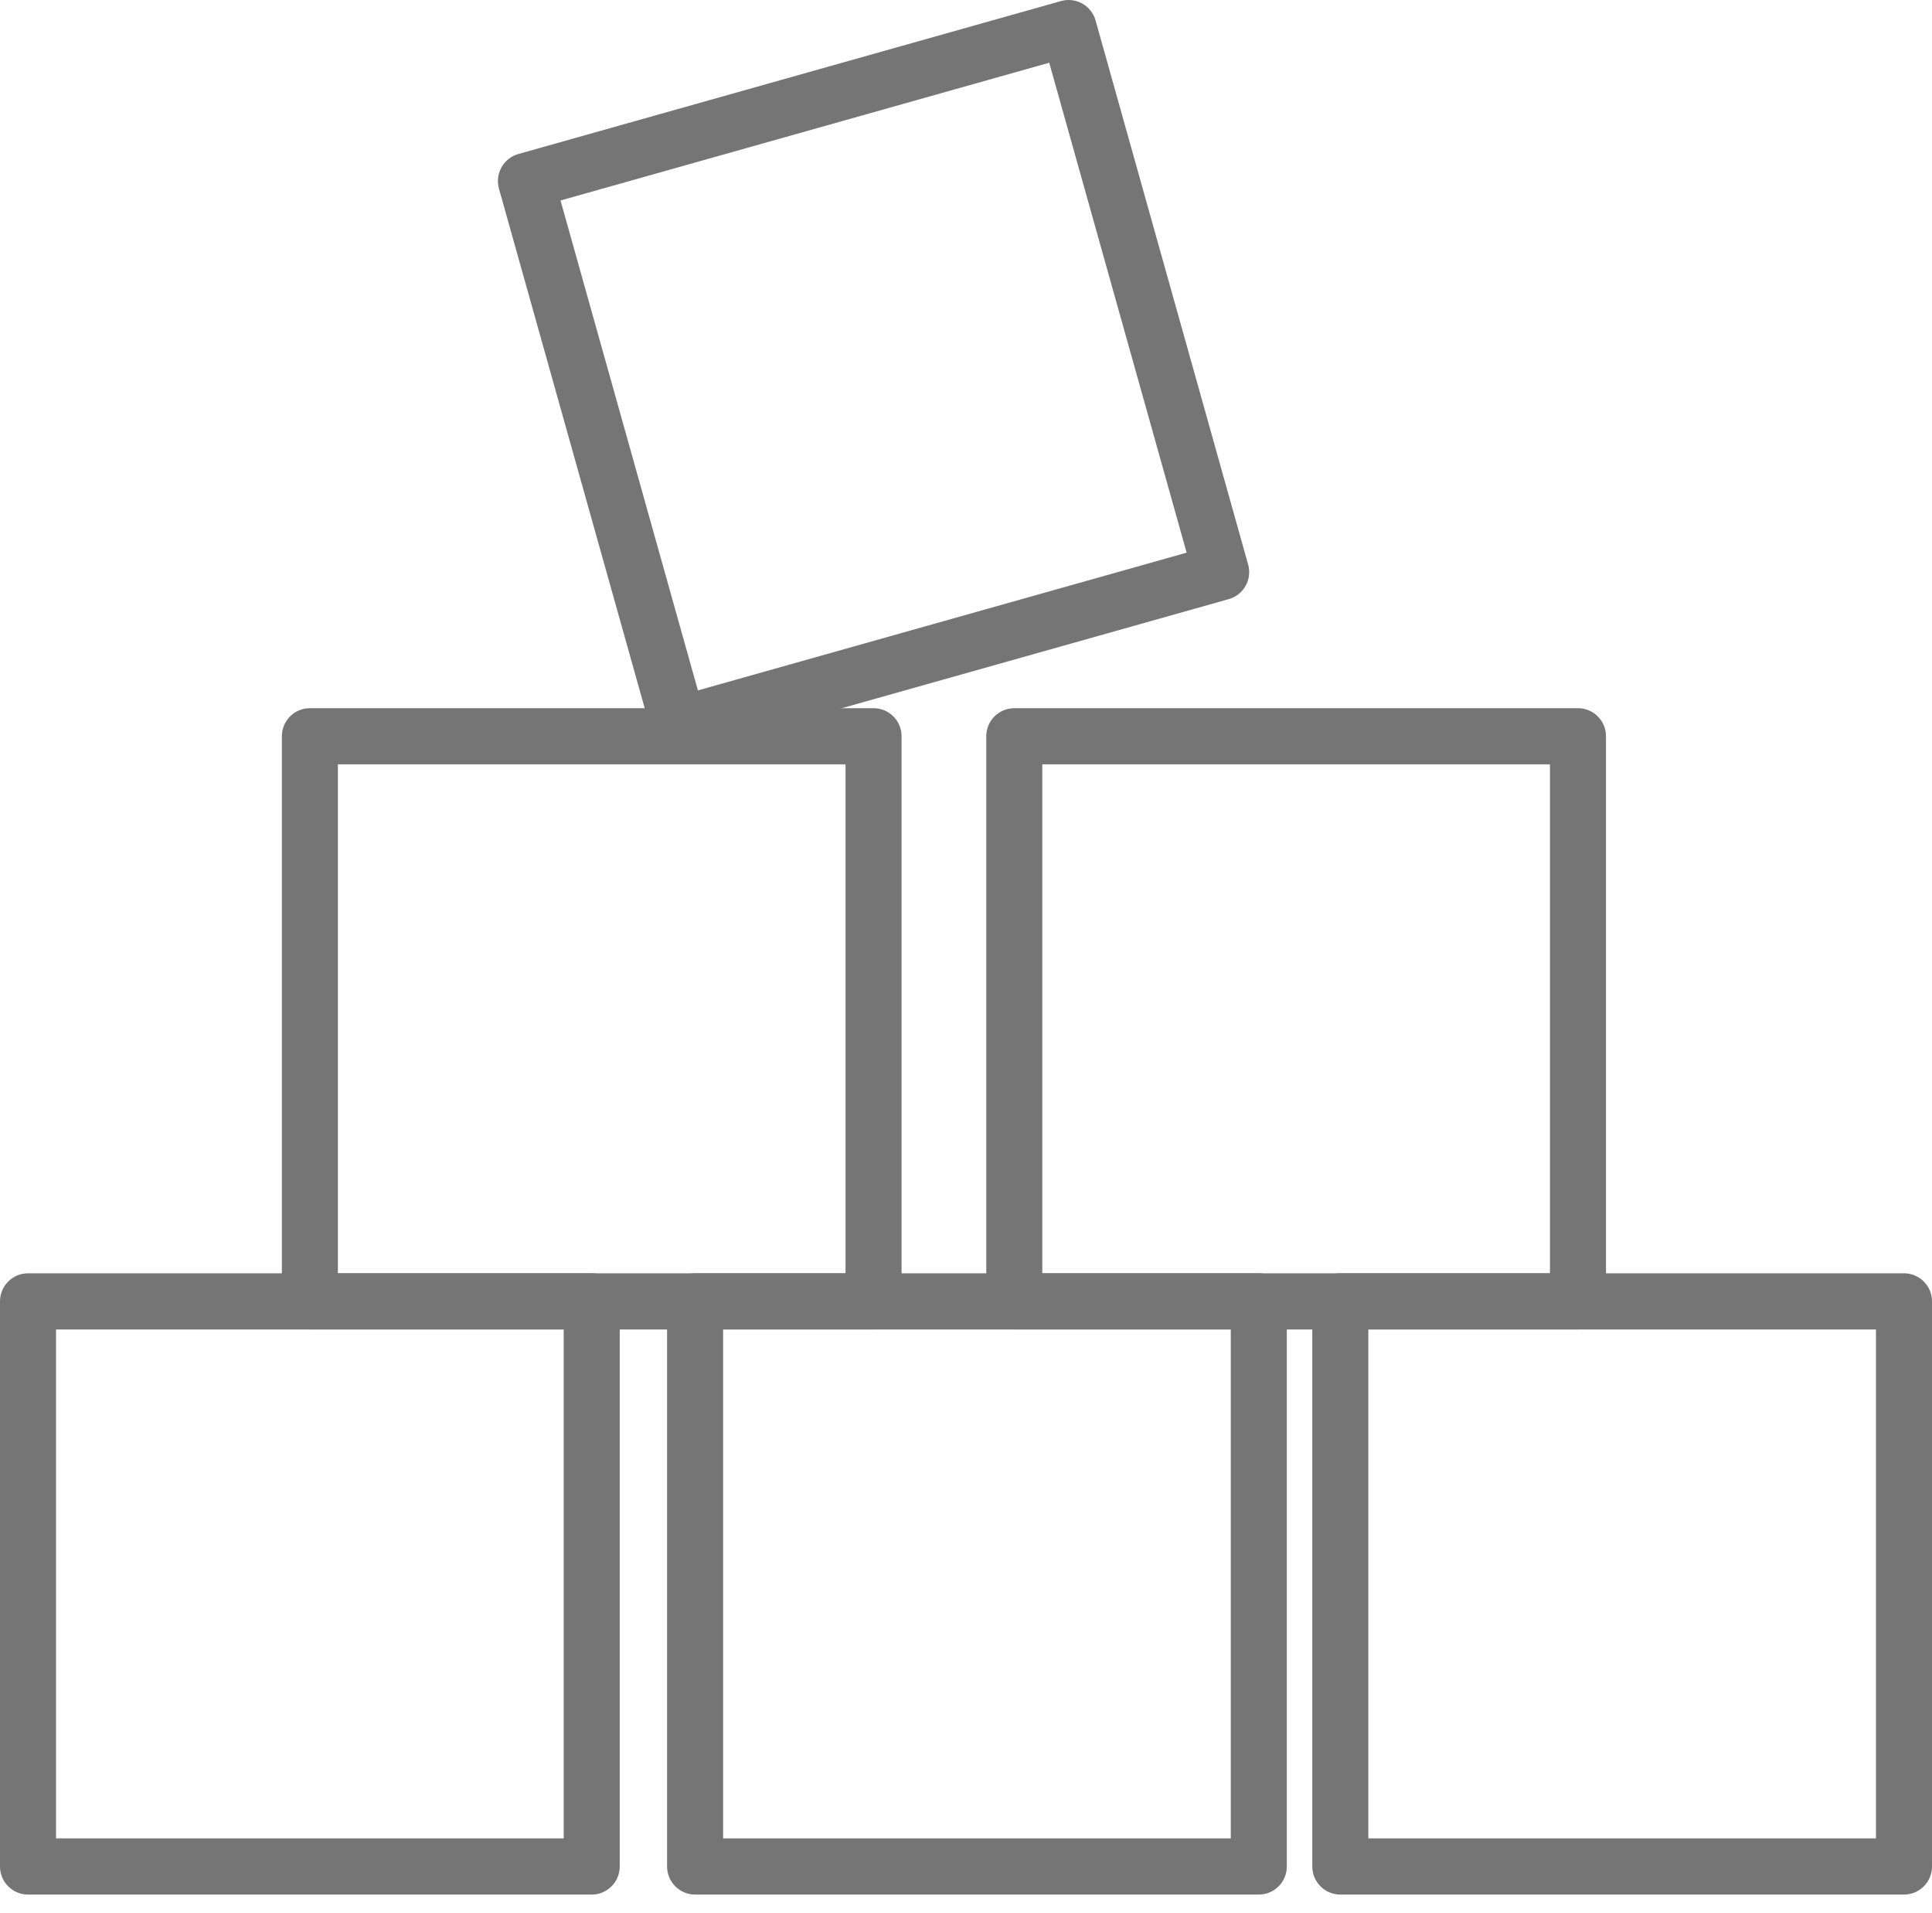 <svg width="100" height="99" viewBox="0 0 100 99" fill="none" xmlns="http://www.w3.org/2000/svg">
<path d="M29.012 10.375L36.124 35.729L61.42 28.601L54.308 3.246L29.012 10.375ZM35.121 38.975C34.485 38.975 33.906 38.557 33.725 37.915L25.826 9.763C25.722 9.392 25.77 8.995 25.958 8.658C26.147 8.322 26.461 8.074 26.831 7.97L54.918 0.054C55.29 -0.05 55.685 -0.002 56.022 0.185C56.356 0.374 56.603 0.688 56.707 1.06L64.603 29.213C64.708 29.584 64.661 29.982 64.472 30.318C64.285 30.654 63.971 30.902 63.601 31.005L35.514 38.921C35.382 38.959 35.249 38.975 35.121 38.975Z" fill="#757575"/>
<path d="M2.9 95.139H29.177V68.802H2.9V95.139ZM30.627 98.046H1.451C0.65 98.046 0 97.396 0 96.593V67.348C0 66.546 0.65 65.895 1.451 65.895H30.627C31.428 65.895 32.077 66.546 32.077 67.348V96.593C32.077 97.396 31.428 98.046 30.627 98.046Z" fill="#757575"/>
<path d="M17.489 65.895H43.765V39.556H17.489V65.895ZM45.216 68.802H16.04C15.237 68.802 14.589 68.152 14.589 67.348V38.104C14.589 37.3 15.237 36.65 16.04 36.65H45.216C46.017 36.65 46.666 37.3 46.666 38.104V67.348C46.666 68.152 46.017 68.802 45.216 68.802Z" fill="#757575"/>
<path d="M53.949 65.895H80.225V39.556H53.949V65.895ZM81.676 68.802H52.5C51.699 68.802 51.049 68.152 51.049 67.348V38.104C51.049 37.3 51.699 36.65 52.5 36.65H81.676C82.477 36.65 83.126 37.3 83.126 38.104V67.348C83.126 68.152 82.477 68.802 81.676 68.802Z" fill="#757575"/>
<path d="M37.428 95.139H63.705V68.802H37.428V95.139ZM65.154 98.046H35.978C35.177 98.046 34.528 97.396 34.528 96.593V67.348C34.528 66.546 35.177 65.895 35.978 65.895H65.154C65.955 65.895 66.605 66.546 66.605 67.348V96.593C66.605 97.396 65.955 98.046 65.154 98.046Z" fill="#757575"/>
<path d="M70.824 95.139H97.1V68.802H70.824V95.139ZM98.551 98.046H69.375C68.574 98.046 67.924 97.396 67.924 96.593V67.348C67.924 66.546 68.574 65.895 69.375 65.895H98.551C99.352 65.895 100.001 66.546 100.001 67.348V96.593C100.001 97.396 99.352 98.046 98.551 98.046Z" fill="#757575"/>
</svg>
